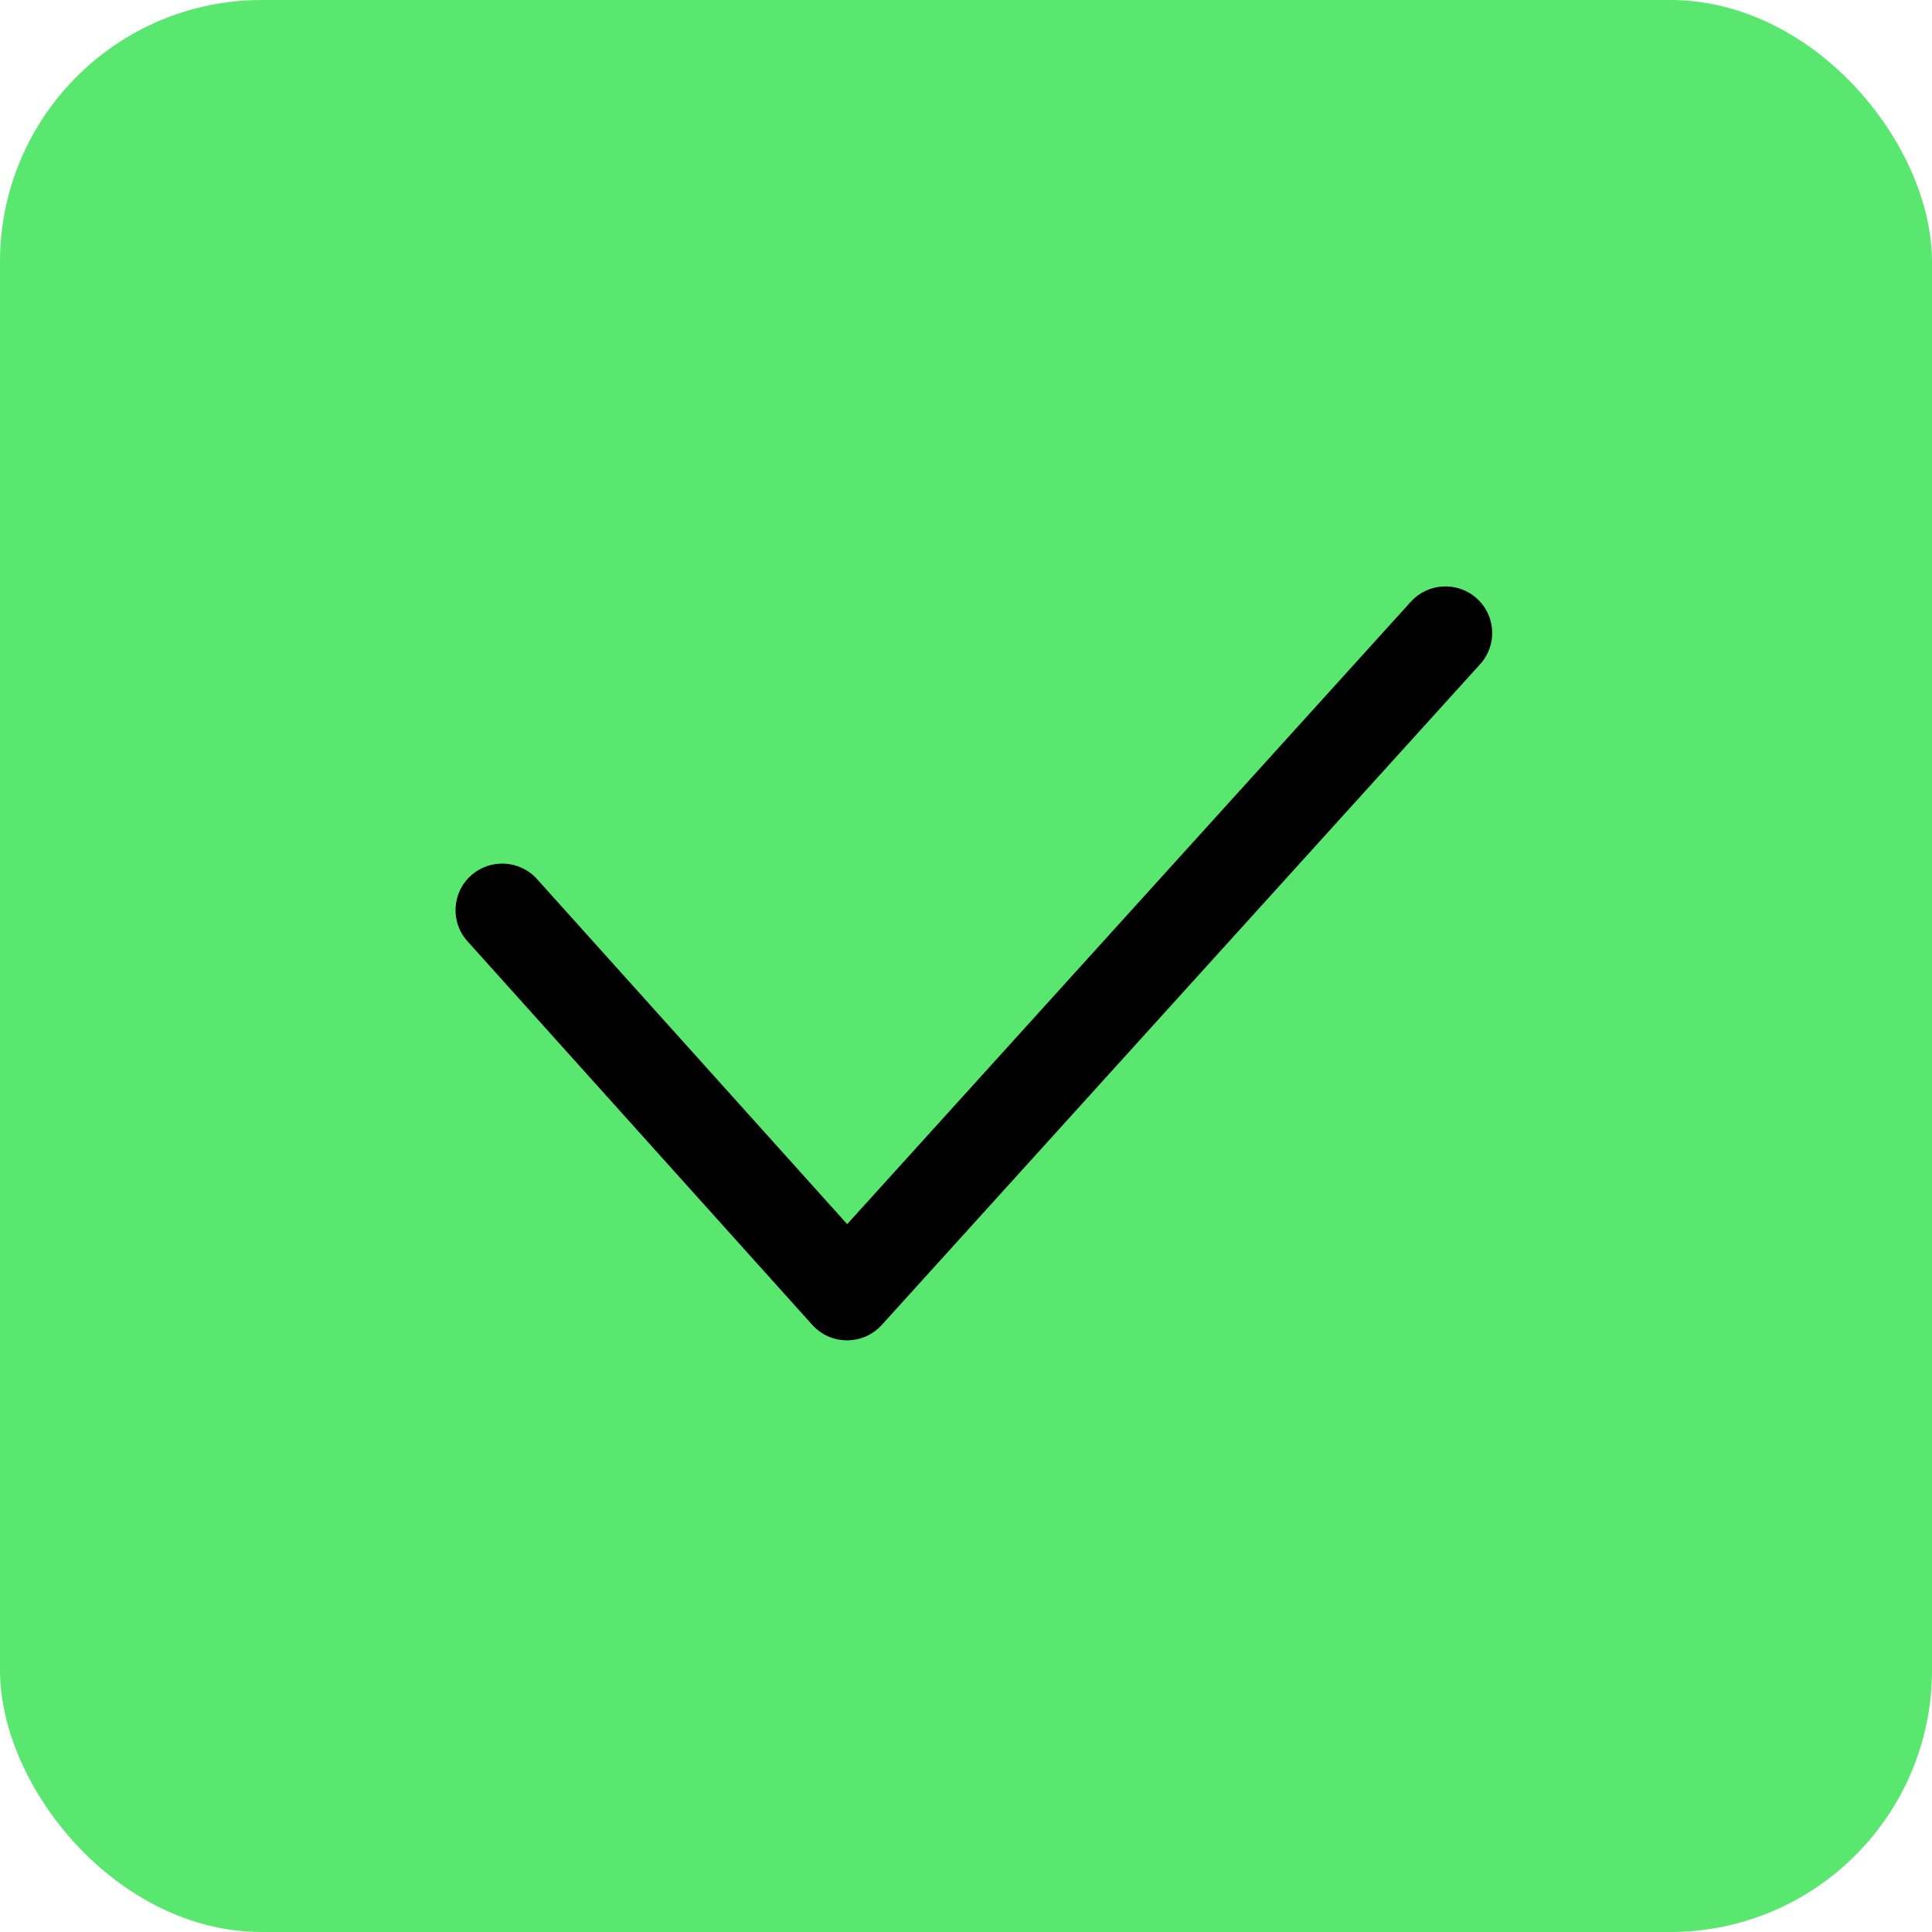 <?xml version="1.0" encoding="UTF-8"?> <svg xmlns="http://www.w3.org/2000/svg" width="369" height="369" viewBox="0 0 369 369" fill="none"><rect width="369" height="369" rx="50" fill="#59E770"></rect><path fill-rule="evenodd" clip-rule="evenodd" d="M282.056 114.292C285.714 117.583 286.003 123.208 282.701 126.854L168.405 253.066C166.709 254.938 164.295 256.005 161.765 256C159.234 255.995 156.824 254.92 155.136 253.041L89.277 179.77C85.989 176.112 86.298 170.489 89.969 167.211C93.639 163.933 99.28 164.242 102.568 167.9L161.806 233.805L269.454 114.935C272.756 111.288 278.398 111.001 282.056 114.292Z" fill="black"></path></svg> 